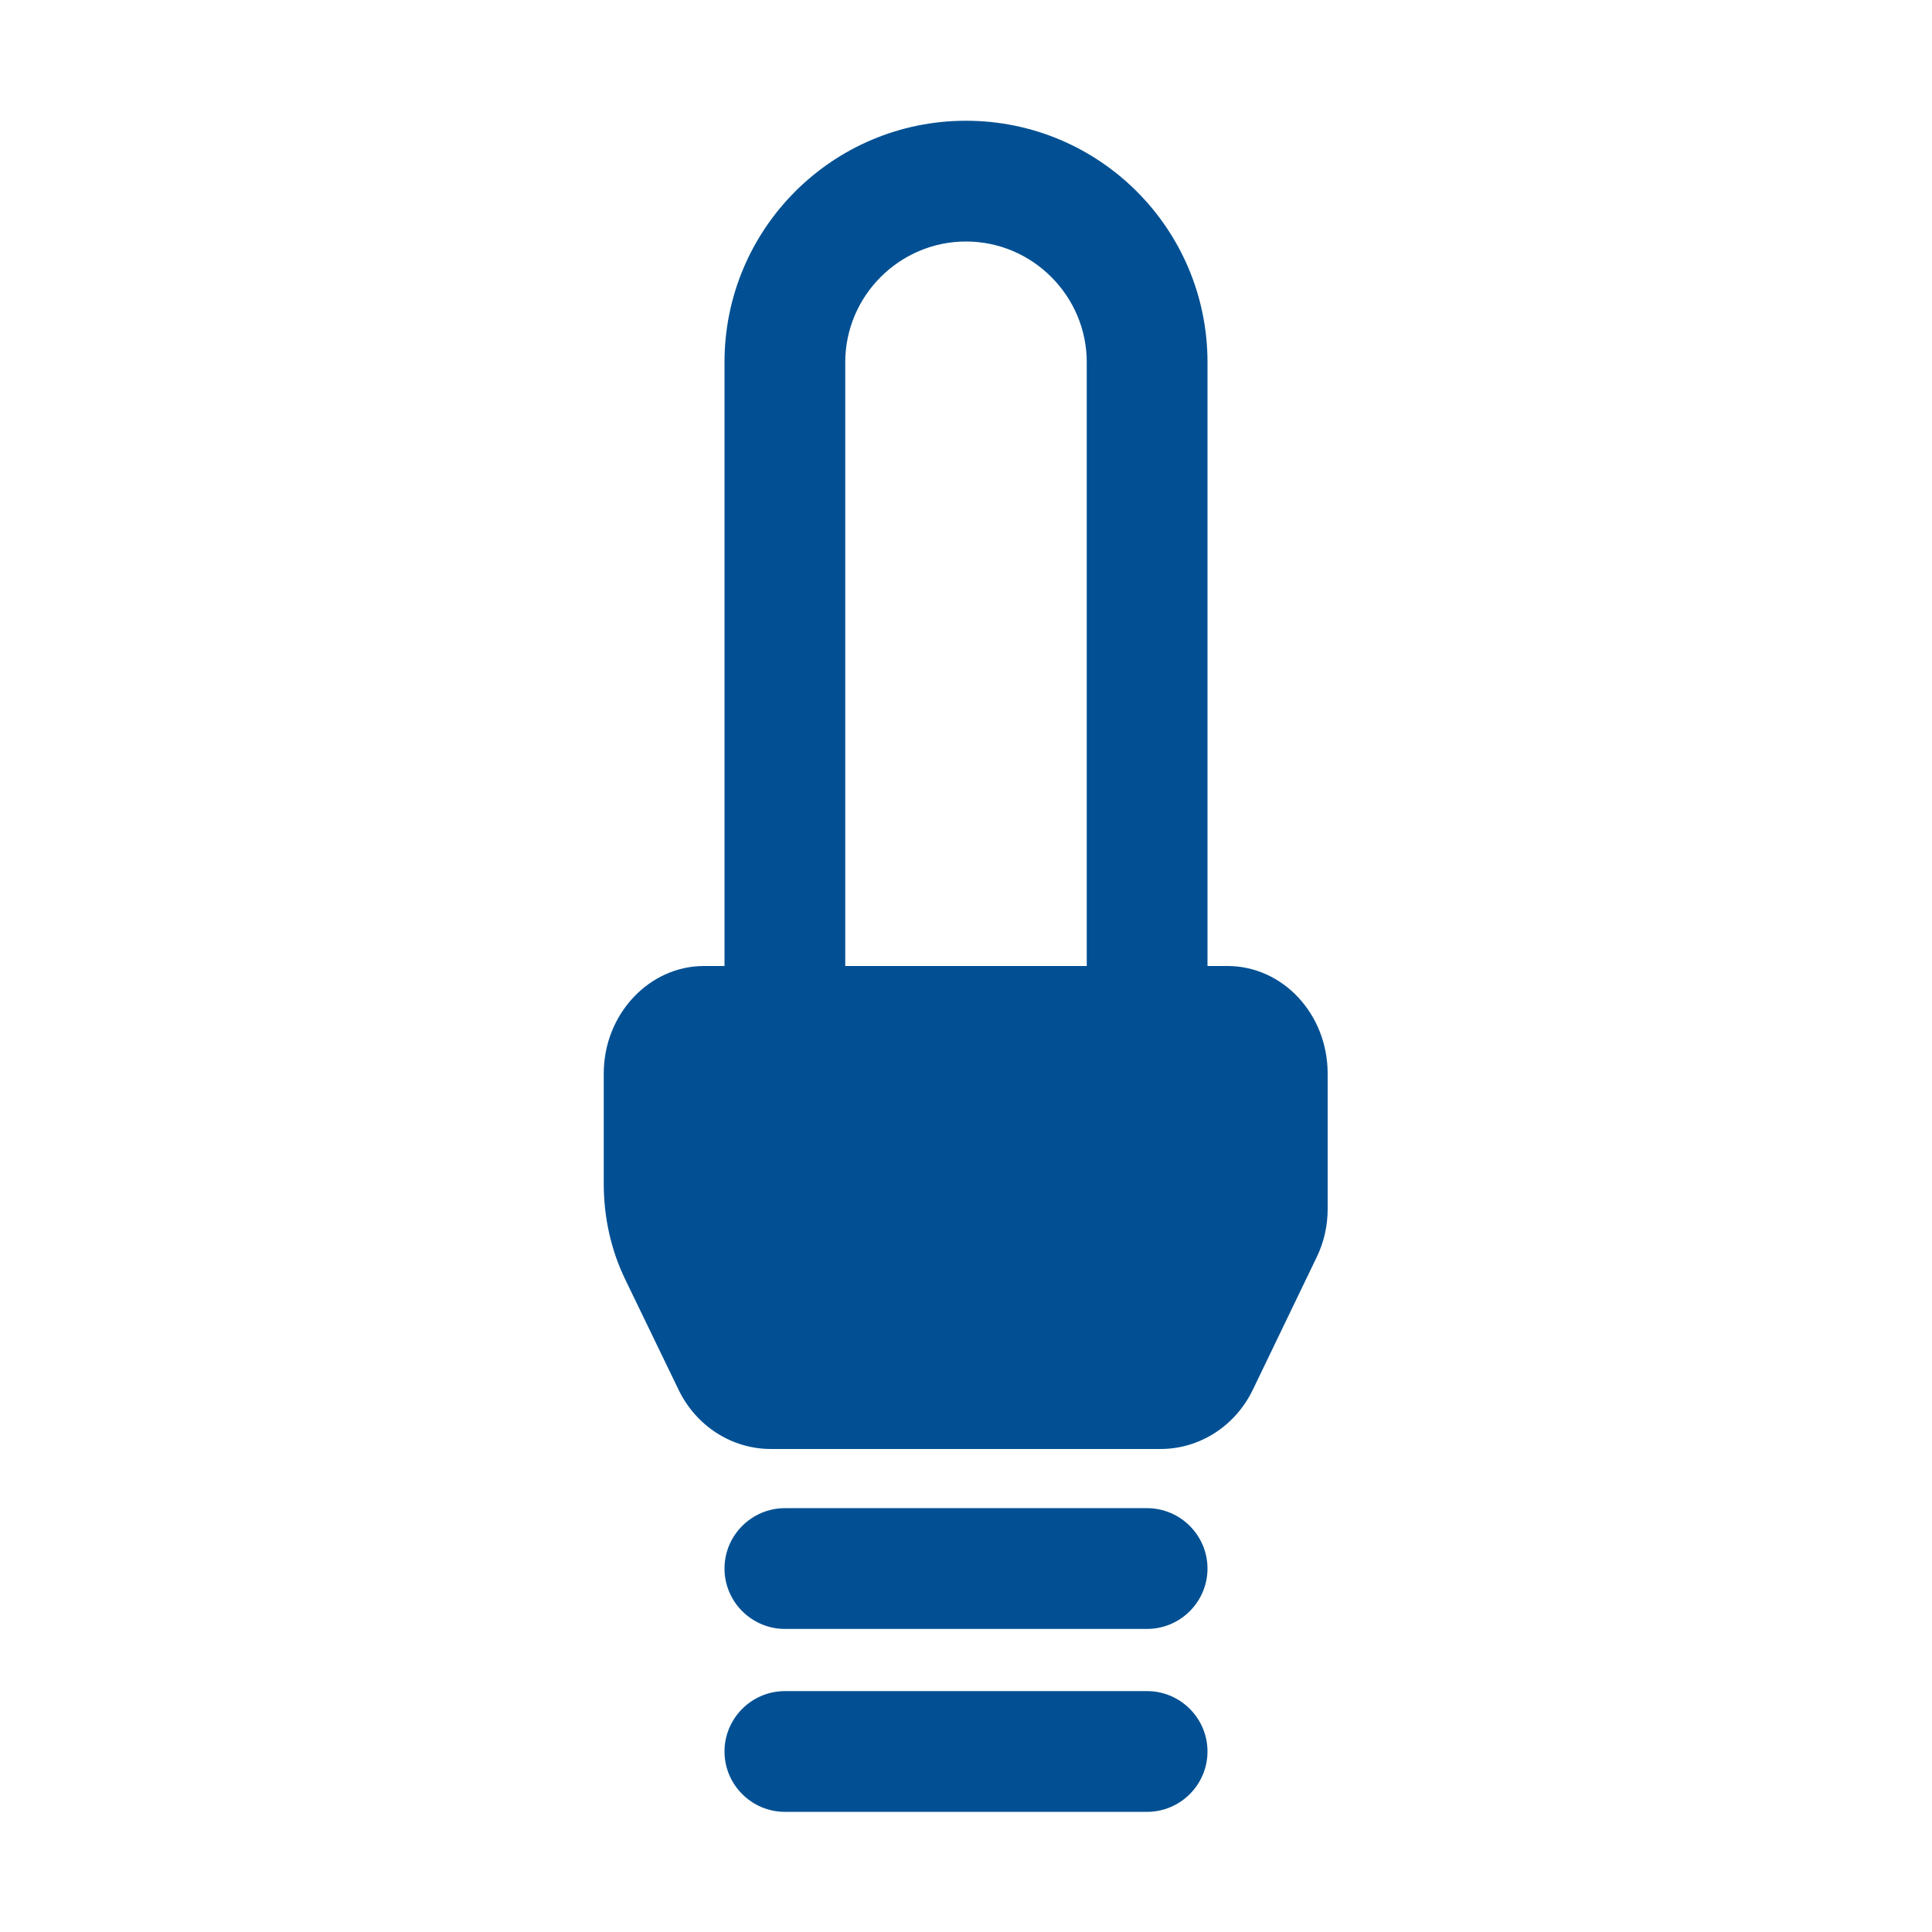 <?xml version="1.0" encoding="UTF-8"?>
<svg xmlns="http://www.w3.org/2000/svg" id="Nach_Bedarf" viewBox="0 0 32 32">
  <defs>
    <style>.cls-1{fill:#025093;}</style>
  </defs>
  <path class="cls-1" d="M20.34,16h-.34V6c0-2.21-1.79-4-4-4s-4,1.79-4,4V16h-.34c-.91,0-1.66,.8-1.66,1.78v1.83c0,.55,.12,1.1,.36,1.59l.88,1.82c.29,.6,.88,.98,1.53,.98h6.45c.65,0,1.24-.38,1.53-.98l1.06-2.2c.12-.25,.18-.52,.18-.79v-2.25c0-.98-.74-1.78-1.66-1.78Zm-2.34,0h-4V6c0-1.1,.9-2,2-2s2,.9,2,2V16Z"></path>
  <path class="cls-1" d="M19,24.98h-6c-.55,0-1,.45-1,1s.45,1,1,1h6c.55,0,1-.45,1-1s-.45-1-1-1Z"></path>
  <path class="cls-1" d="M19,28.01h-6c-.55,0-1,.45-1,1s.45,1,1,1h6c.55,0,1-.45,1-1s-.45-1-1-1Z"></path>
</svg>
